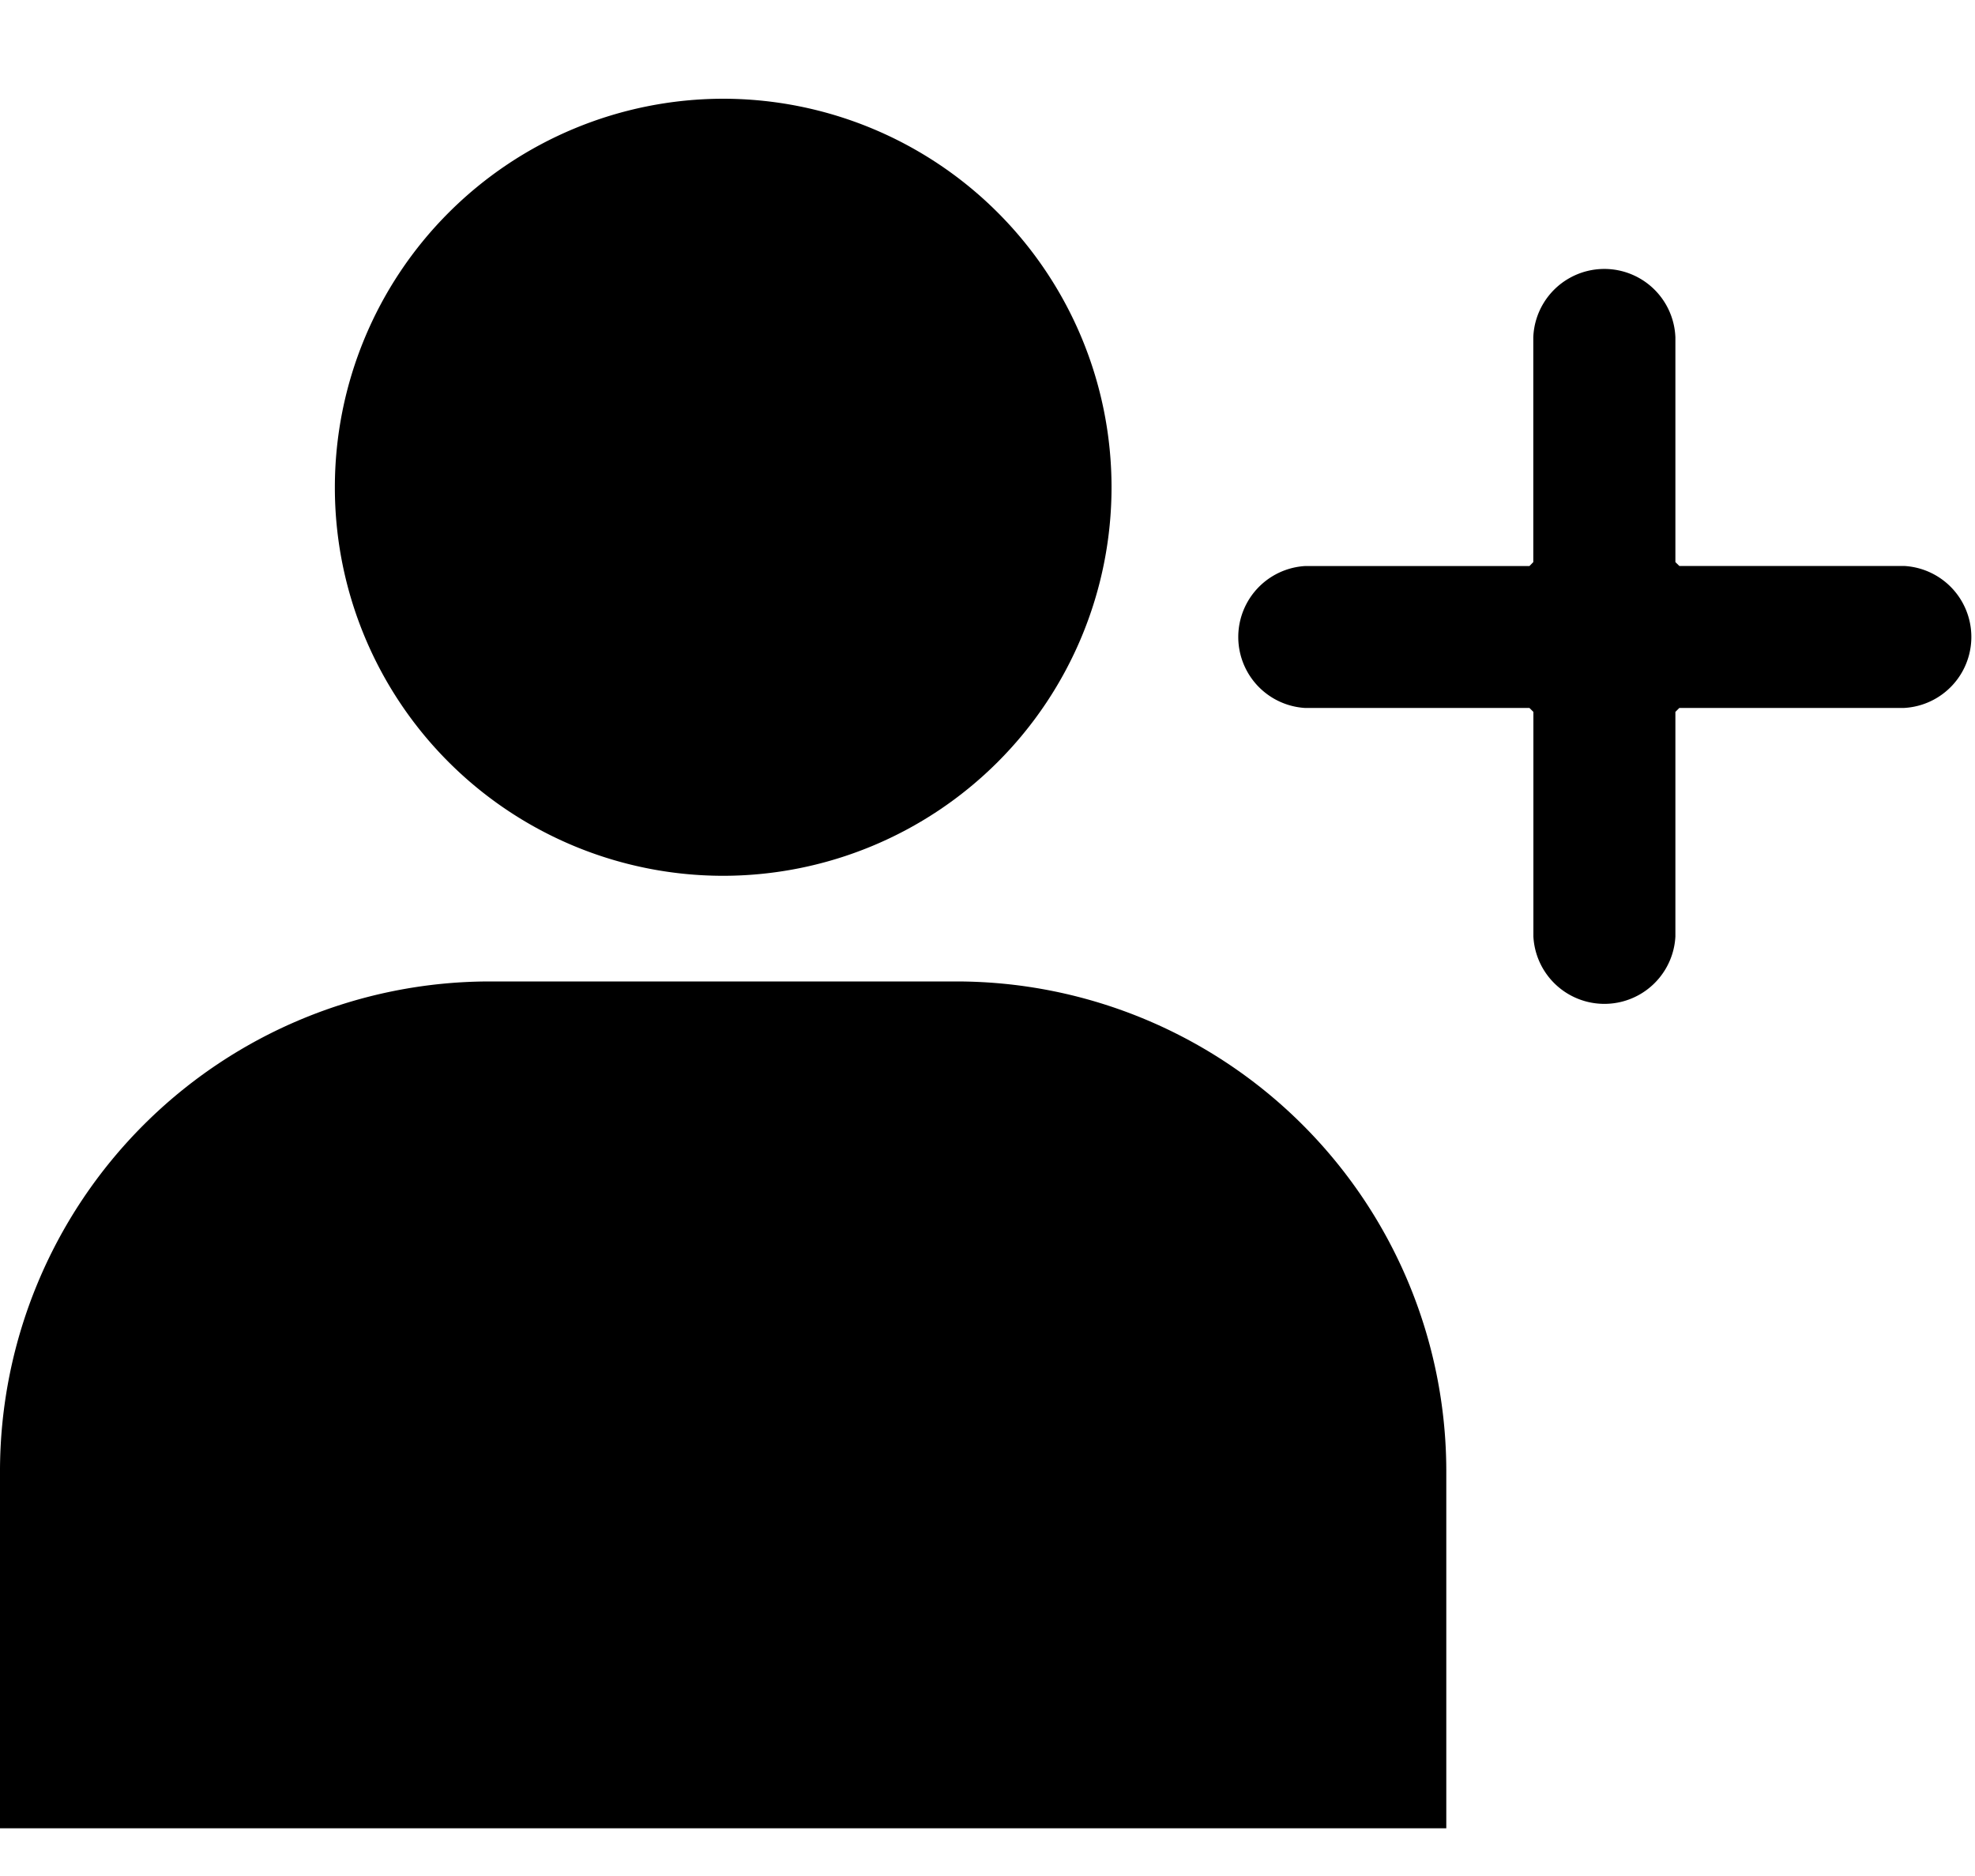 <svg xmlns="http://www.w3.org/2000/svg" width="20" height="19" viewBox="0 0 20 19"><path d="M0 18.517V14.89a4.963 4.963 0 0 1 4.949-4.95h4.748a4.963 4.963 0 0 1 4.949 4.95v3.627zM19.281 5.732a.72.72 0 0 1 0 1.438h-2.275l-.04.04v2.275a.72.72 0 0 1-1.438 0V7.21l-.04-.04h-2.275a.72.72 0 0 1 0-1.437h2.275l.039-.04V3.417a.72.72 0 0 1 1.439 0v2.276l.04.039zM7.32 8.87a3.933 3.933 0 0 1-3.929-3.933A3.937 3.937 0 0 1 7.321 1a3.935 3.935 0 0 1 0 7.87z"/></svg>